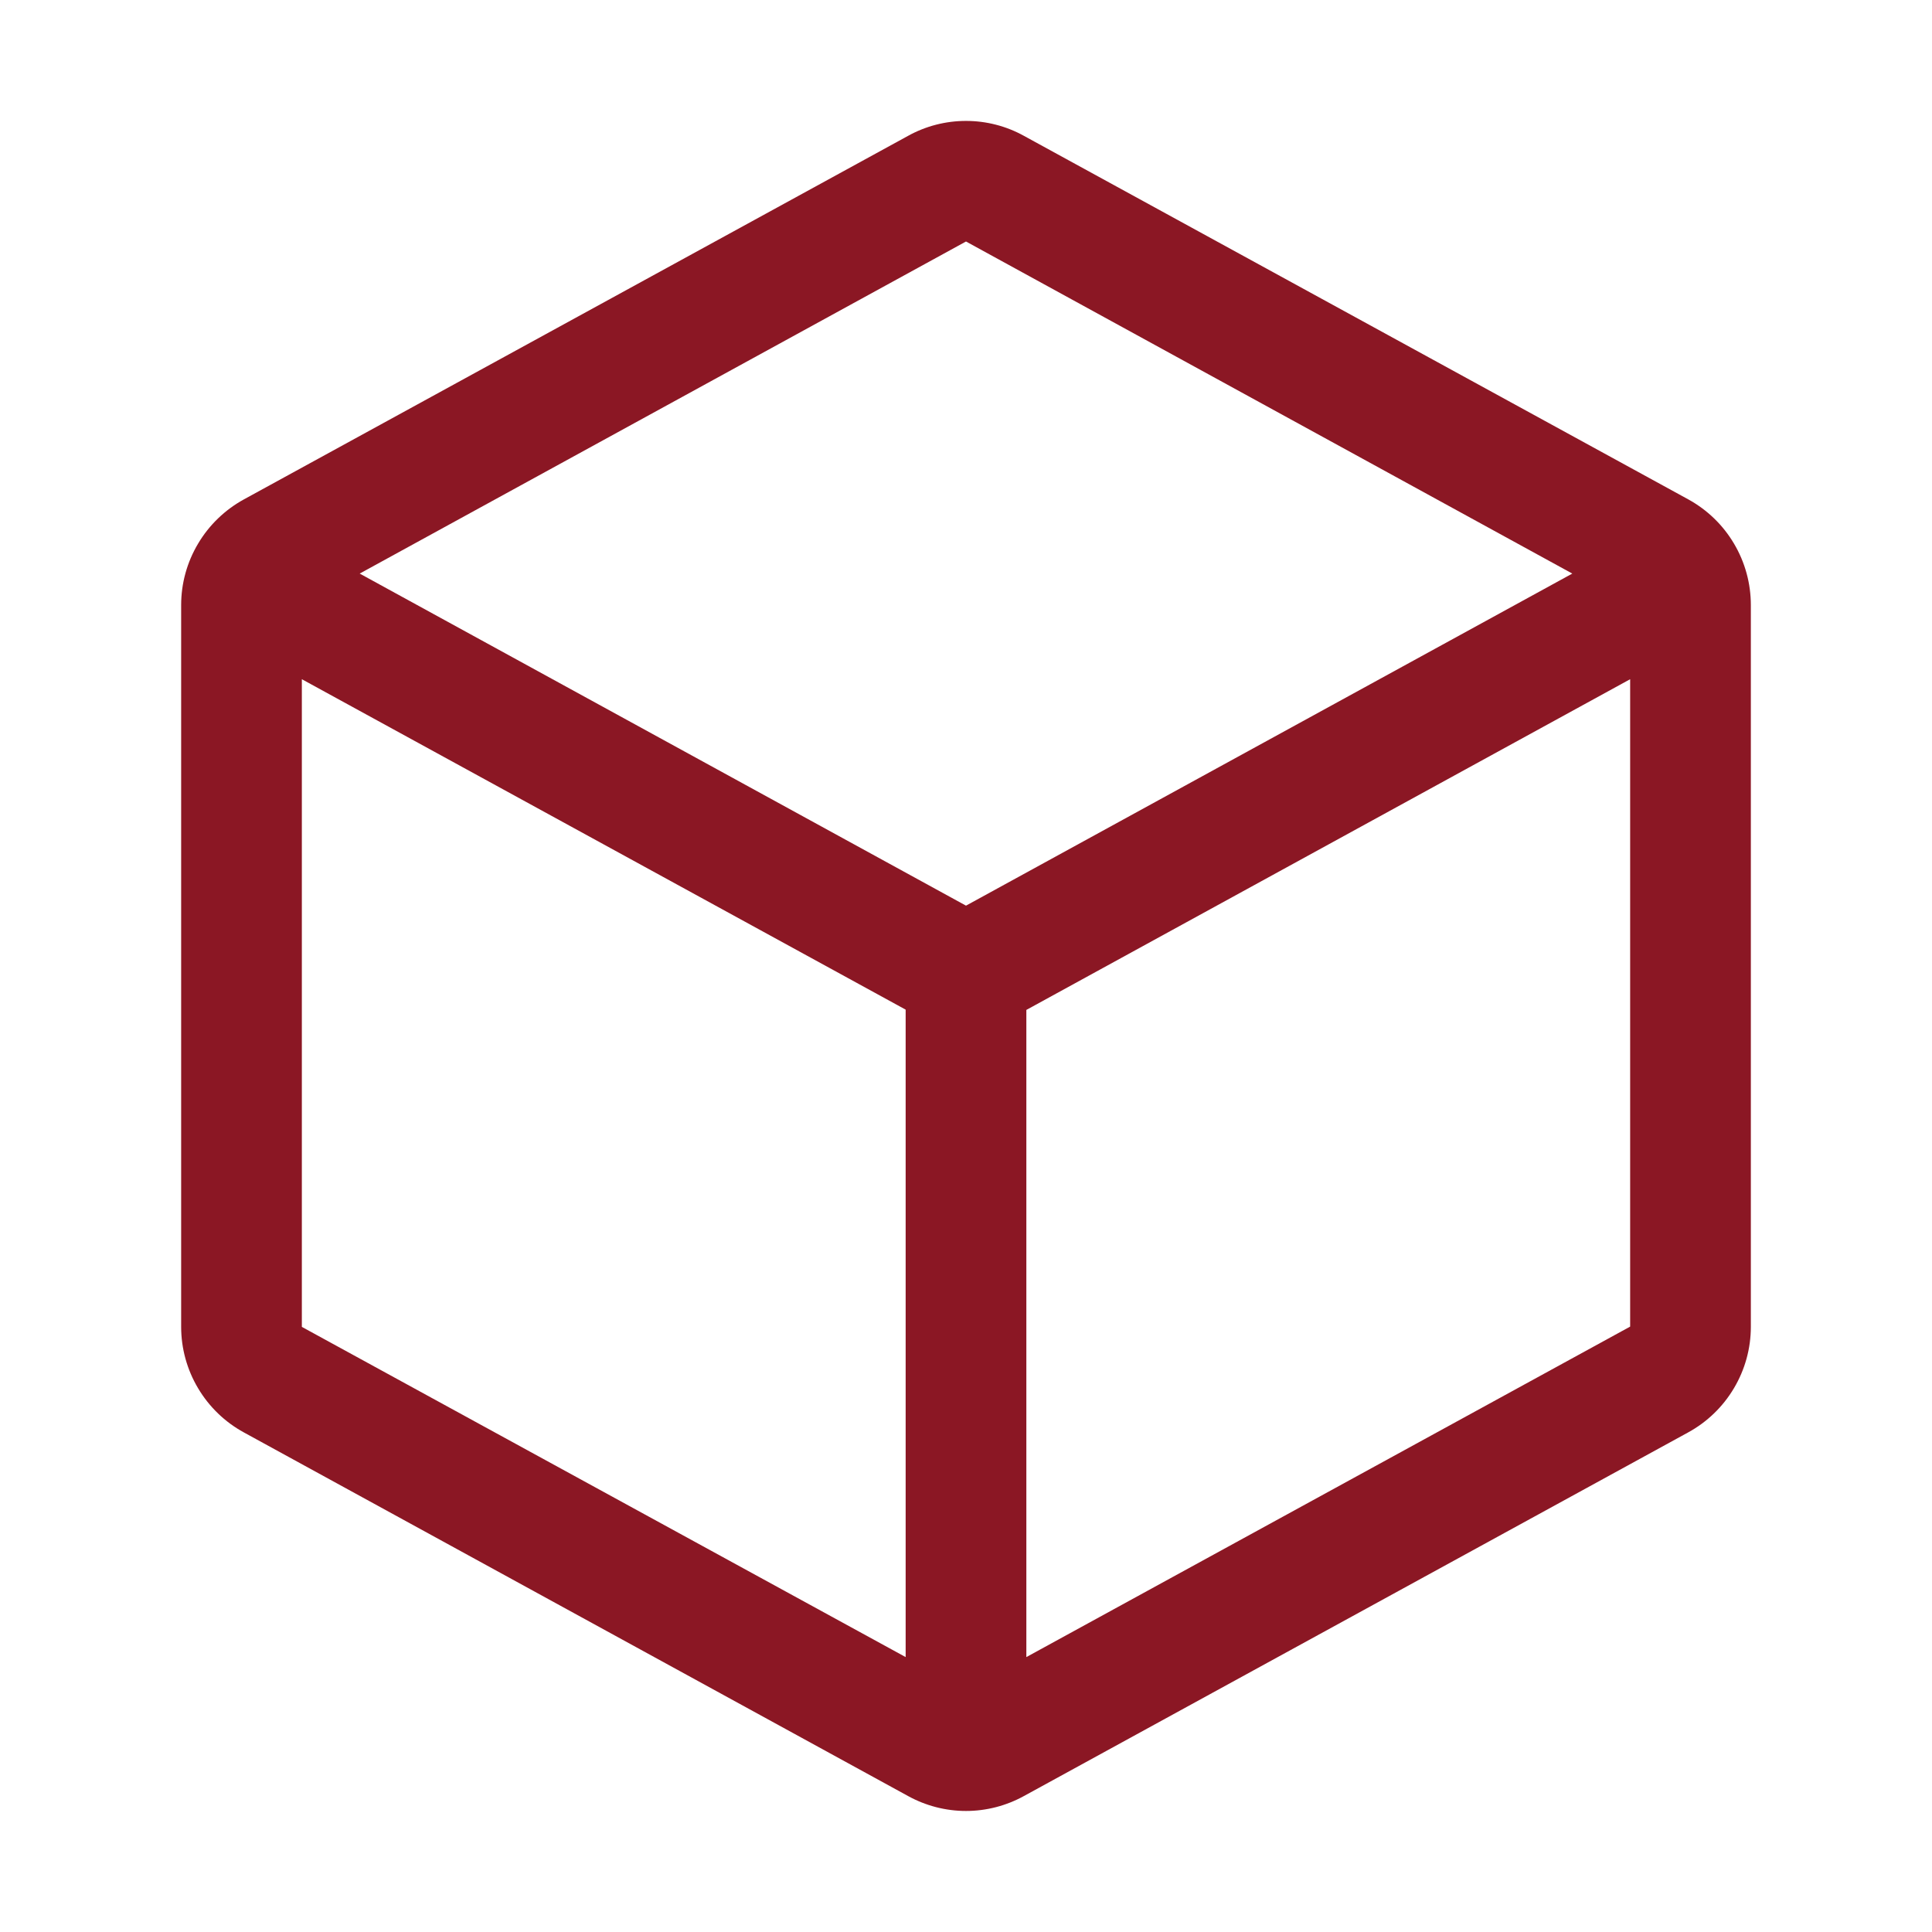 <svg width="34" height="34" viewBox="0 0 34 34" fill="none" xmlns="http://www.w3.org/2000/svg">
<path d="M29.707 8.786L18.02 2.391C17.708 2.218 17.357 2.128 17 2.128C16.643 2.128 16.292 2.218 15.98 2.391L4.293 8.788C3.959 8.971 3.68 9.24 3.486 9.567C3.291 9.894 3.188 10.267 3.188 10.648V23.35C3.188 23.73 3.291 24.104 3.486 24.431C3.68 24.758 3.959 25.027 4.293 25.209L15.98 31.607C16.292 31.779 16.643 31.87 17 31.87C17.357 31.87 17.708 31.779 18.02 31.607L29.707 25.209C30.041 25.027 30.32 24.758 30.514 24.431C30.709 24.104 30.812 23.73 30.812 23.35V10.649C30.812 10.268 30.71 9.894 30.515 9.566C30.321 9.238 30.042 8.969 29.707 8.786ZM17 4.25L27.67 10.094L17 15.938L6.33 10.094L17 4.25ZM5.312 11.953L15.938 17.768V29.162L5.312 23.351V11.953ZM18.062 29.162V17.773L28.688 11.953V23.346L18.062 29.162Z" fill="#8B1724"/>
</svg>
